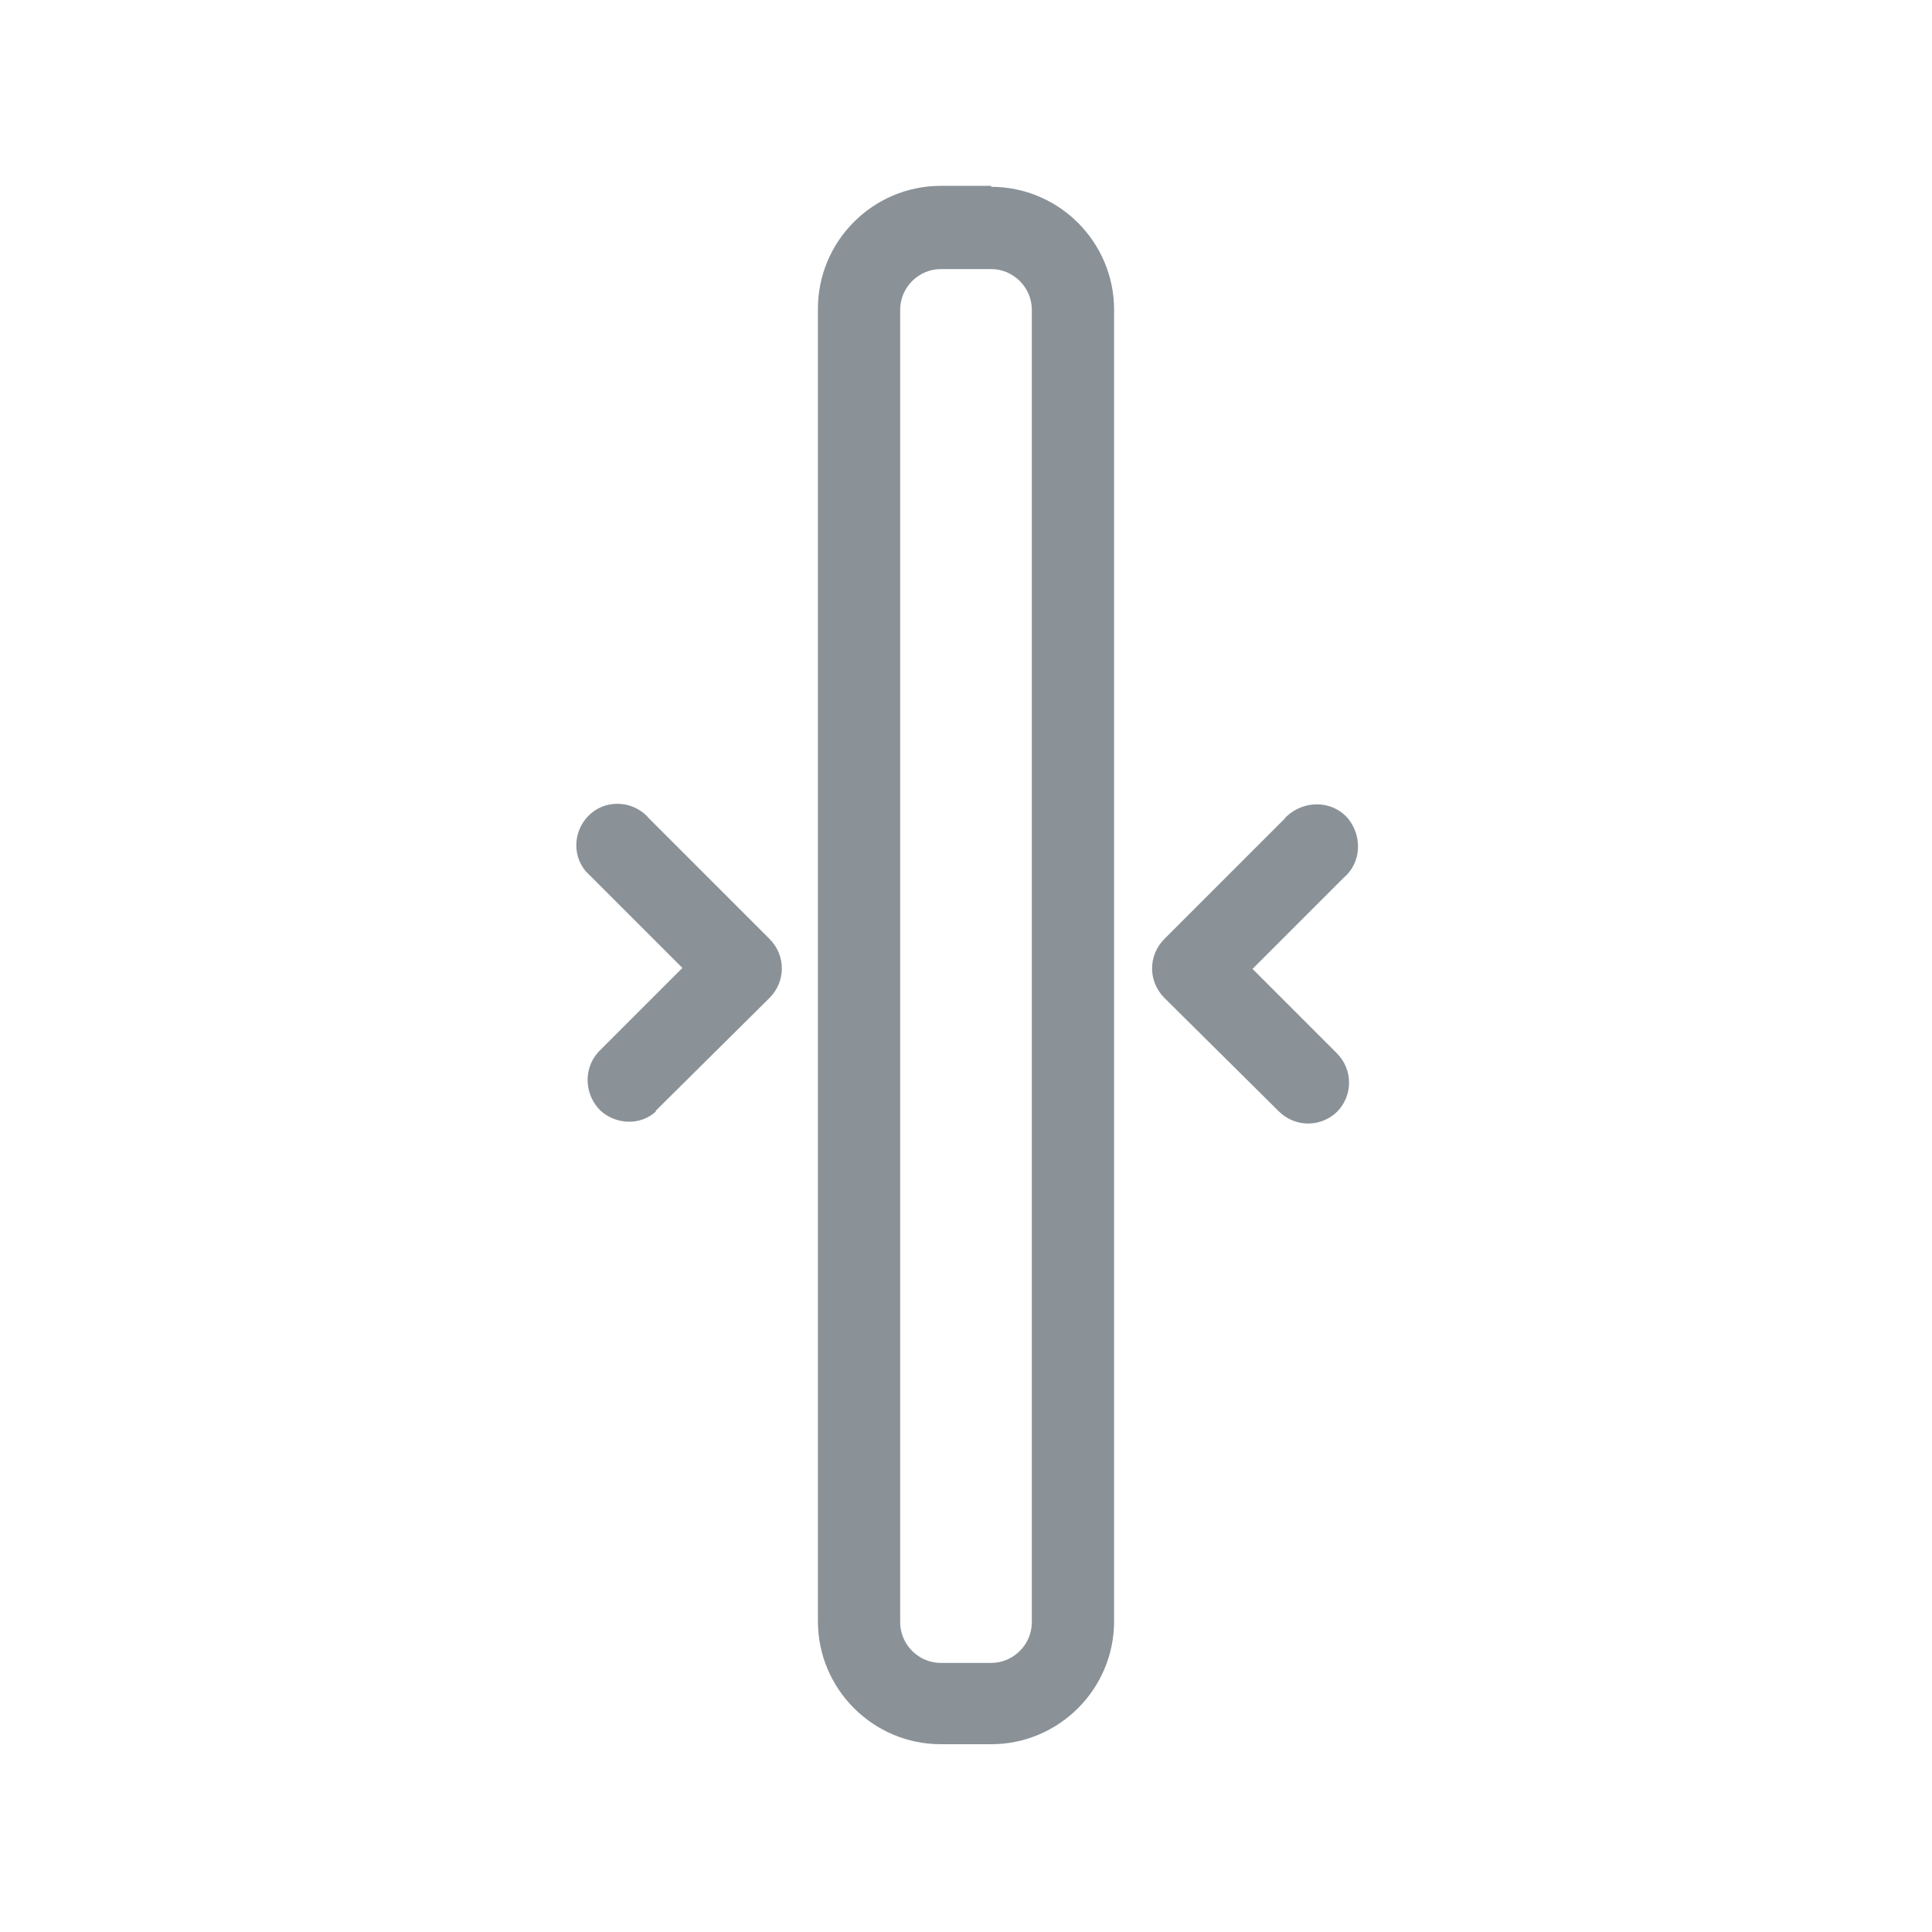 <svg viewBox="0 0 19.96 19.96" xmlns="http://www.w3.org/2000/svg"><defs><style>.e{fill:#fff;}.f{fill:#8a9298;}</style></defs><g id="a"></g><g id="b"><g id="c"><g><rect height="19.96" width="19.96" class="e"></rect><path d="M10.24,2.78c.23,0,.42,.19,.42,.42v13.56c0,.23-.19,.42-.42,.42h-.52c-.23,0-.42-.19-.42-.42h0V3.2c0-.23,.19-.42,.42-.42h.52Zm0-.86h-.52c-.7,0-1.27,.57-1.27,1.27v13.56c0,.7,.57,1.27,1.27,1.27h.52c.7,0,1.27-.57,1.27-1.27V3.2c0-.7-.57-1.27-1.27-1.27m3.57,9.56c.17-.17,.17-.44,0-.61l-.87-.87,.94-.94c.18-.15,.2-.42,.05-.61-.15-.18-.42-.2-.61-.05-.02,.02-.04,.03-.05,.05l-1.24,1.24c-.17,.17-.17,.44,0,.61l1.18,1.17c.17,.17,.44,.17,.61,0m-7.05,0l1.18-1.17c.17-.17,.17-.44,0-.61l-1.24-1.24c-.15-.18-.42-.21-.6-.06-.18,.15-.21,.42-.06,.6,.02,.02,.04,.04,.06,.06l.94,.94-.87,.87c-.16,.18-.14,.45,.03,.61,.16,.14,.41,.15,.57,0" class="f" id="d"></path></g></g></g></svg>